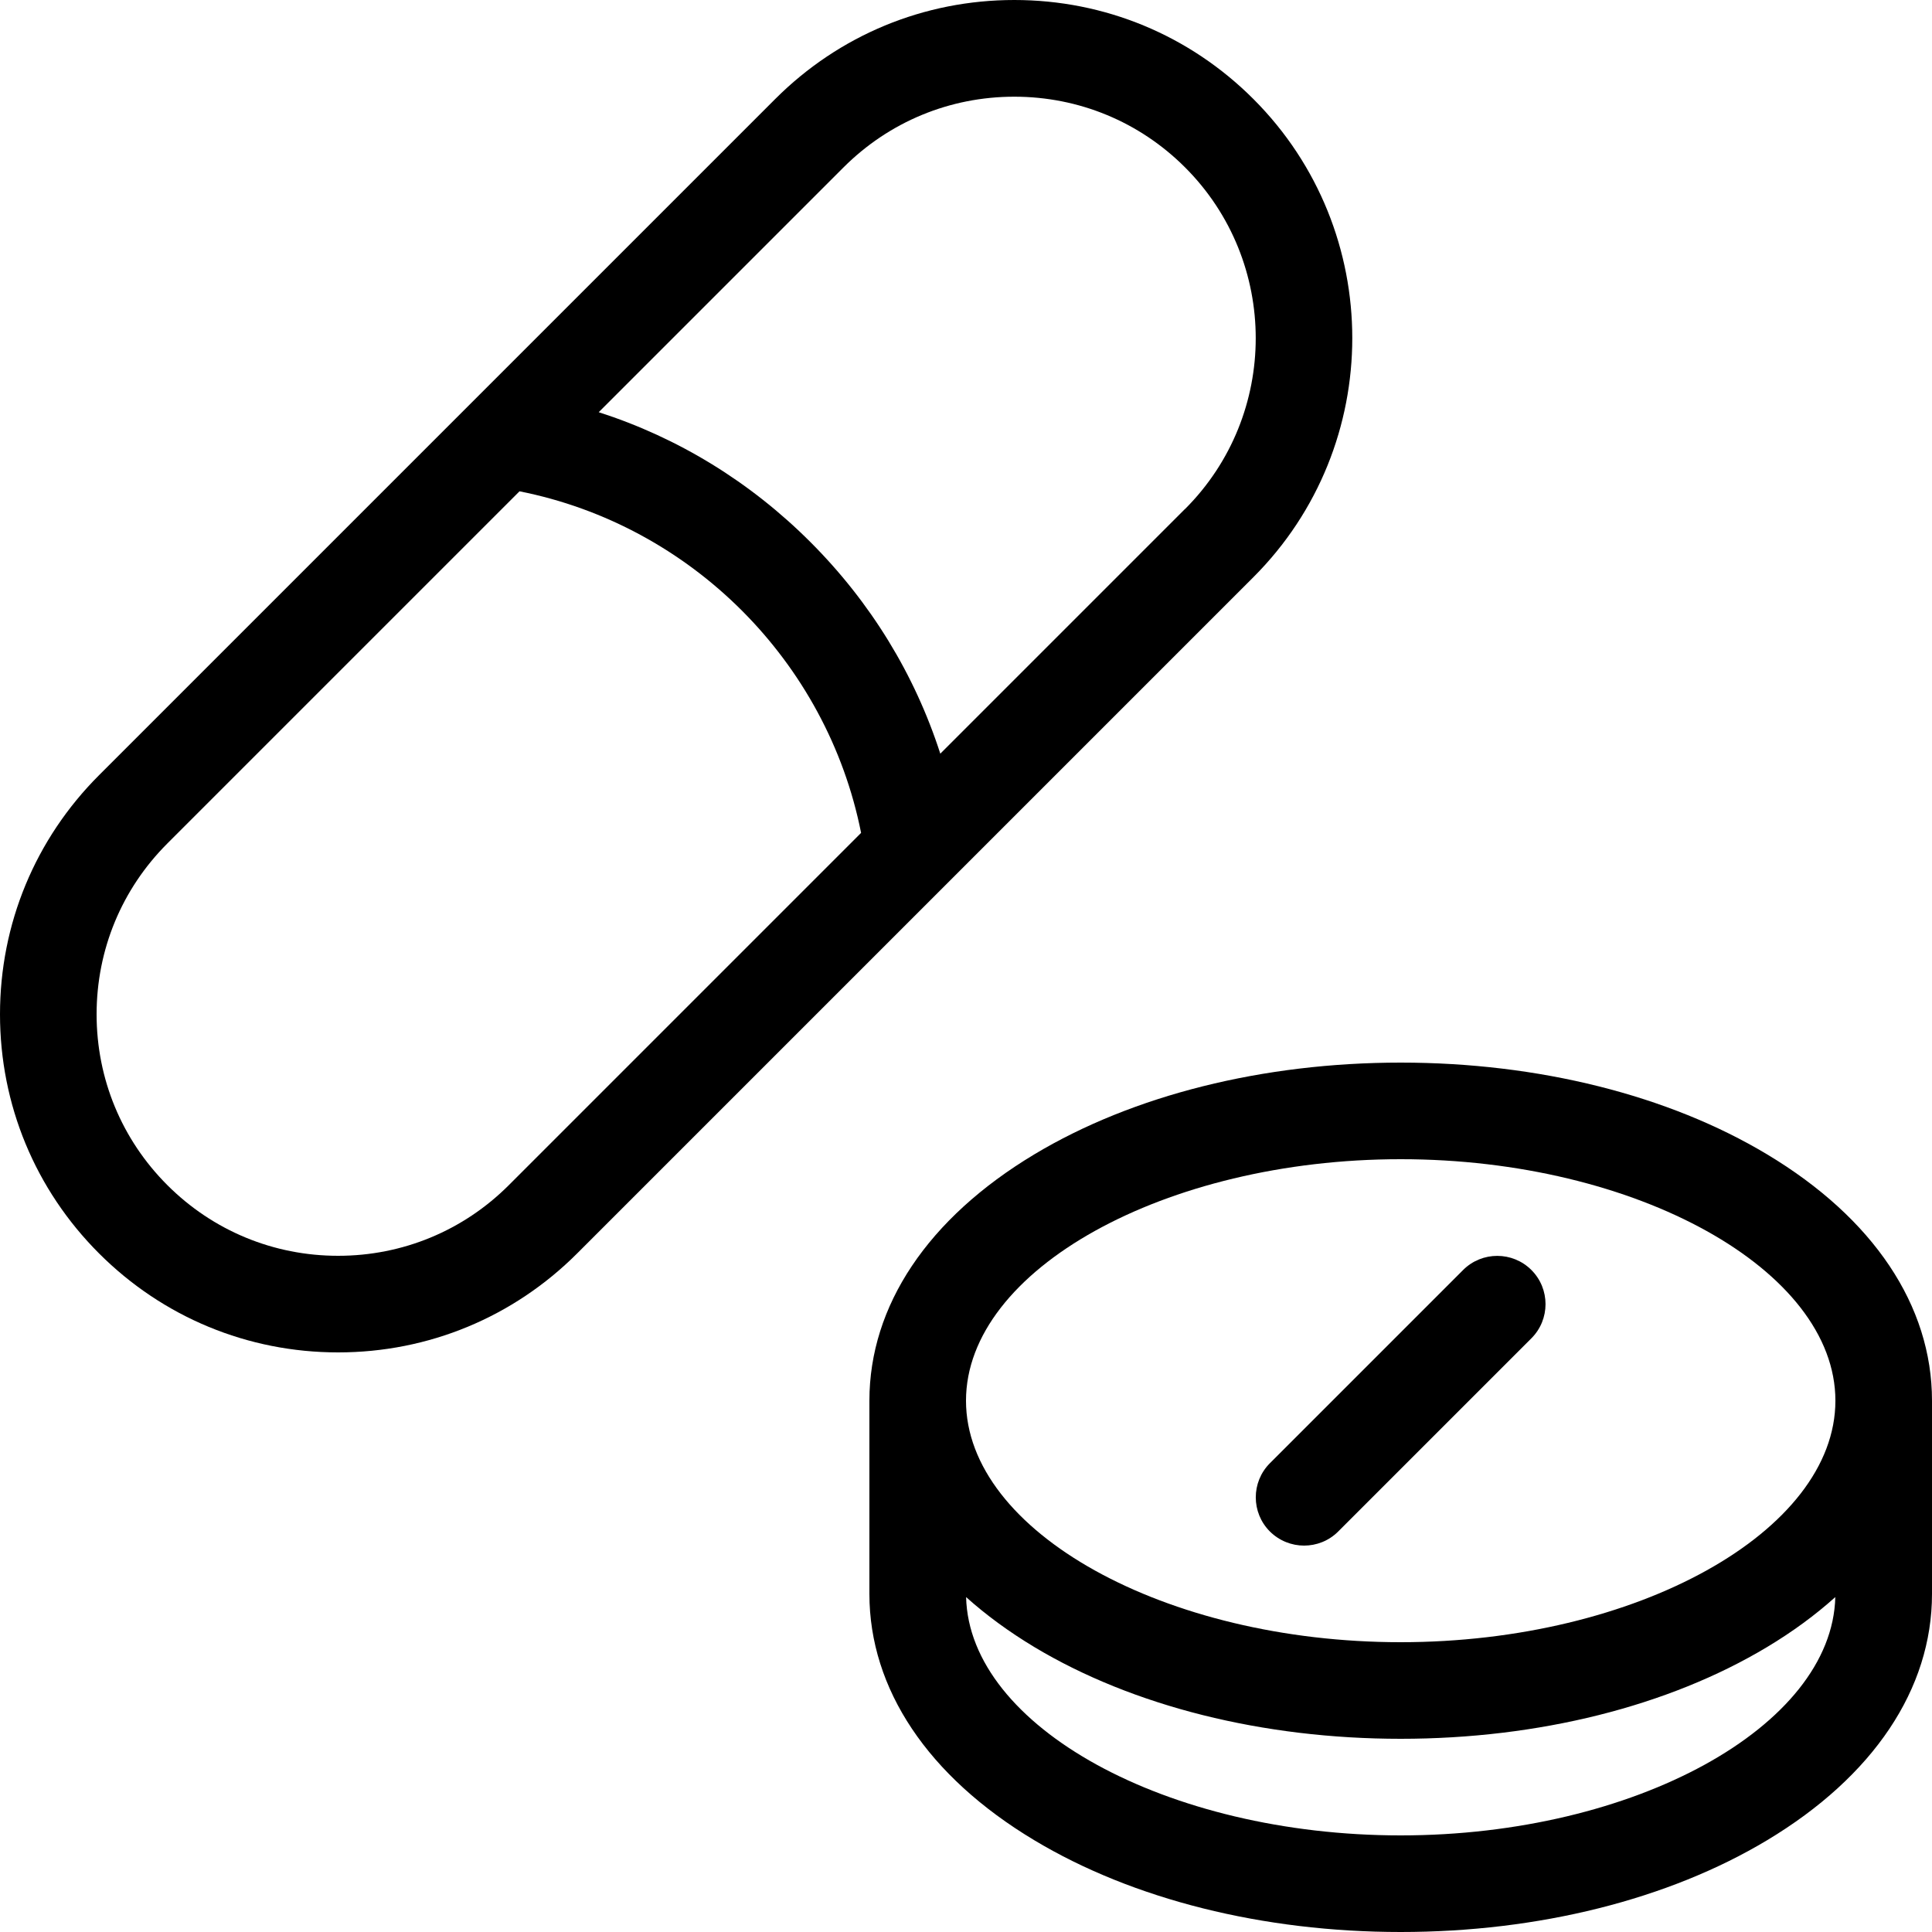 <!-- Generated by IcoMoon.io -->
<svg version="1.1" xmlns="http://www.w3.org/2000/svg" width="20" height="20" viewBox="0 0 20 20">
<title>farmaceutica</title>
<path d="M18.293 11.95c-1.021-0.613-2.368-0.95-3.793-0.95s-2.772 0.337-3.793 0.95c-1.101 0.661-1.707 1.566-1.707 2.55v2c0 0.984 0.606 1.89 1.707 2.55 1.021 0.613 2.368 0.95 3.793 0.95s2.772-0.337 3.793-0.95c1.101-0.661 1.707-1.566 1.707-2.55v-2c0-0.984-0.606-1.89-1.707-2.55zM14.5 12c2.439 0 4.5 1.145 4.5 2.5s-2.061 2.5-4.5 2.5-4.5-1.145-4.5-2.5 2.061-2.5 4.5-2.5zM14.5 19c-2.419 0-4.466-1.126-4.499-2.467 0.206 0.185 0.442 0.358 0.706 0.517 1.021 0.613 2.368 0.95 3.793 0.95s2.772-0.337 3.793-0.95c0.265-0.159 0.5-0.332 0.706-0.517-0.033 1.341-2.080 2.467-4.499 2.467z"></path>
<path d="M13.5 16c-0.128 0-0.256-0.049-0.354-0.146-0.195-0.195-0.195-0.512 0-0.707l2-2c0.195-0.195 0.512-0.195 0.707 0s0.195 0.512 0 0.707l-2 2c-0.098 0.098-0.226 0.146-0.354 0.146z"></path>
<path d="M12.975 1.025c-0.661-0.661-1.54-1.025-2.475-1.025s-1.814 0.364-2.475 1.025l-7 7c-0.661 0.661-1.025 1.54-1.025 2.475s0.364 1.814 1.025 2.475c0.661 0.661 1.54 1.025 2.475 1.025s1.814-0.364 2.475-1.025l7-7c1.365-1.365 1.365-3.585 0-4.95zM5.268 12.268c-0.472 0.472-1.1 0.732-1.768 0.732s-1.296-0.26-1.768-0.732c-0.472-0.472-0.732-1.1-0.732-1.768s0.26-1.296 0.732-1.768l3.646-3.646c1.775 0.352 3.183 1.76 3.536 3.536l-3.646 3.646zM12.268 5.268l-2.534 2.534c-0.265-0.821-0.721-1.567-1.345-2.191s-1.37-1.080-2.191-1.344l2.534-2.534c0.472-0.472 1.1-0.732 1.768-0.732s1.296 0.26 1.768 0.732c0.975 0.975 0.975 2.561 0 3.536z"></path>
</svg>
